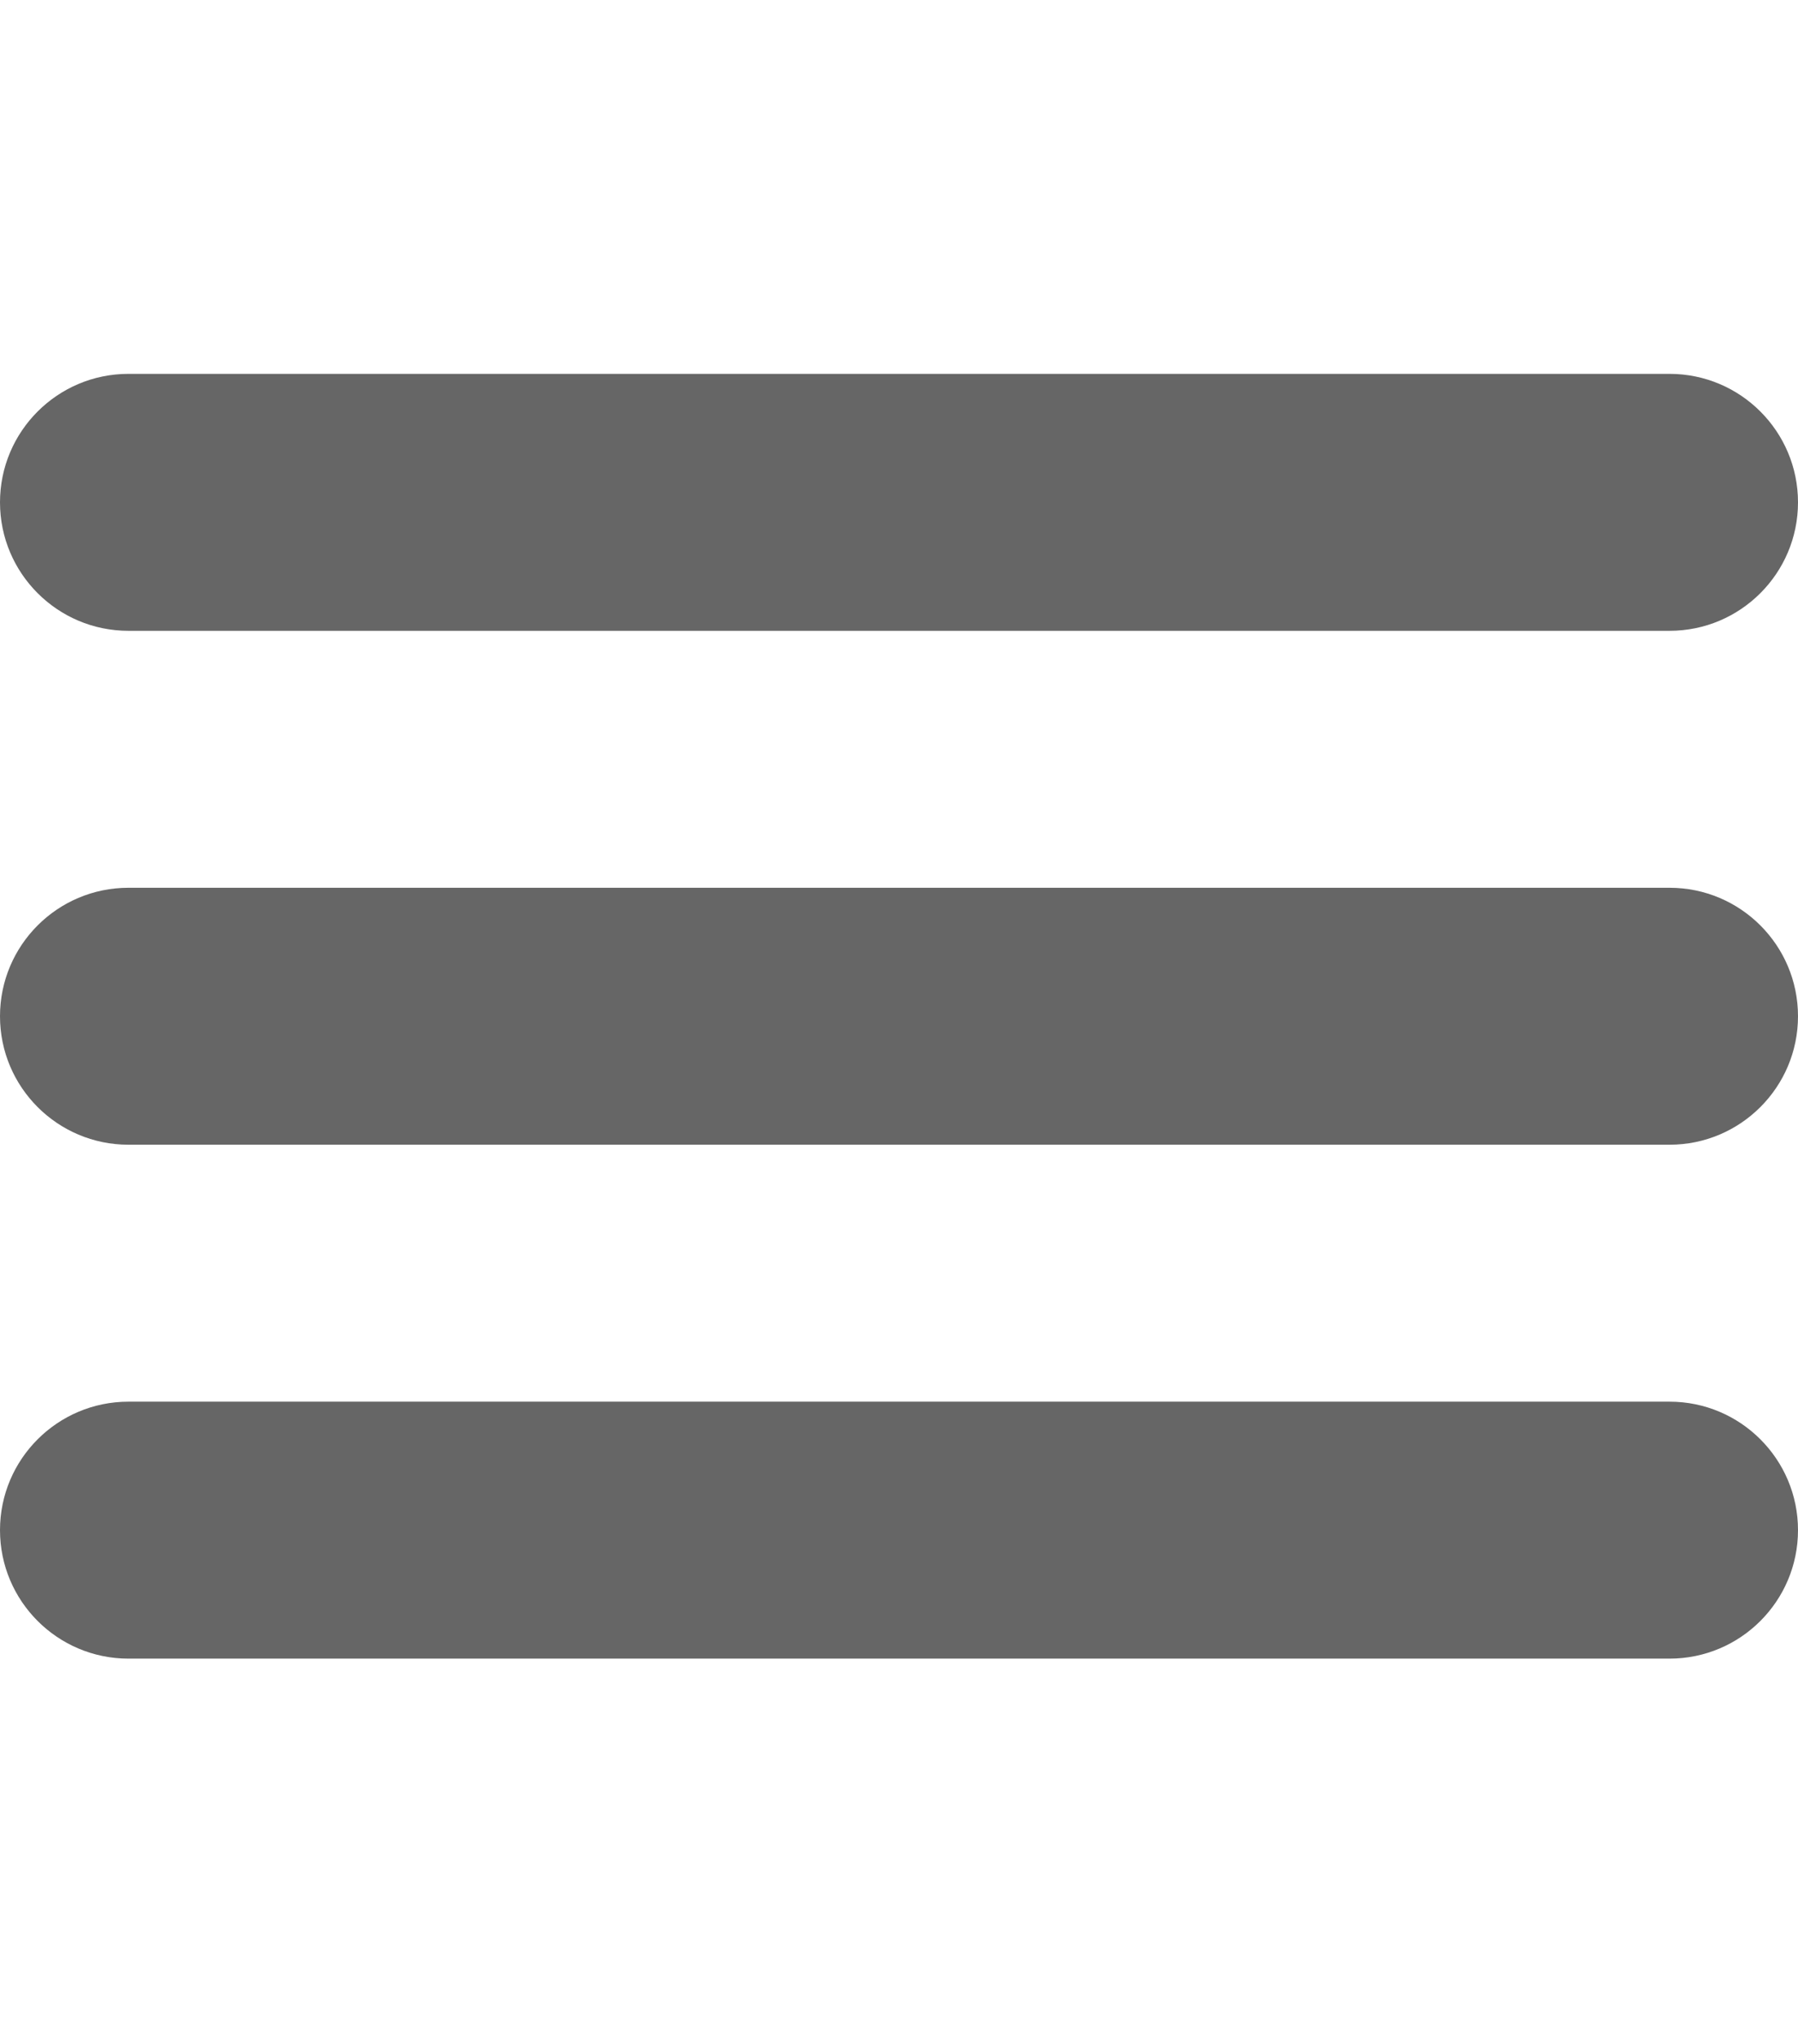 <?xml version="1.0" encoding="UTF-8" standalone="no"?>
<svg
   xmlns:dc="http://purl.org/dc/elements/1.1/"
   xmlns:cc="http://creativecommons.org/ns#"
   xmlns:rdf="http://www.w3.org/1999/02/22-rdf-syntax-ns#"
   xmlns:svg="http://www.w3.org/2000/svg"
   xmlns="http://www.w3.org/2000/svg"
   xmlns:sodipodi="http://sodipodi.sourceforge.net/DTD/sodipodi-0.dtd"
   xmlns:inkscape="http://www.inkscape.org/namespaces/inkscape"
   height="63.632"
   id="Layer_1"
   version="1.1"
   viewBox="0 0 56 63.632"
   width="56"
   xml:space="preserve"
   inkscape:version="0.91 r13725"
   sodipodi:docname="menu-alt.svg"><defs
     id="defs3037" /><sodipodi:namedview
     pagecolor="#ffffff"
     bordercolor="#666666"
     borderopacity="1"
     objecttolerance="10"
     gridtolerance="10"
     guidetolerance="10"
     inkscape:pageopacity="0"
     inkscape:pageshadow="2"
     inkscape:window-width="1535"
     inkscape:window-height="876"
     id="namedview3035"
     showgrid="false"
     inkscape:zoom="7.375"
     inkscape:cx="43.428944"
     inkscape:cy="29.145147"
     inkscape:window-x="65"
     inkscape:window-y="24"
     inkscape:window-maximized="1"
     inkscape:current-layer="Layer_1"
     fit-margin-top="0"
     fit-margin-left="0"
     fit-margin-right="0"
     fit-margin-bottom="0" /><path
     d="M 4,19.64 H 52 c 2.208,0 4,-1.792 4,-4 0,-2.208 -1.792,-4 -4,-4 H 4 c -2.208,0 -4,1.792 -4,4 0,2.208 1.792,4 4,4 z M 52,27.64 H 4 c -2.208,0 -4,1.792 -4,4 0,2.208 1.792,4 4,4 H 52 c 2.208,0 4,-1.792 4,-4 0,-2.208 -1.792,-4 -4,-4 z m 0,16 H 4 c -2.208,0 -4,1.792 -4,4 0,2.208 1.792,4 4,4 H 52 c 2.208,0 4,-1.792 4,-4 0,-2.208 -1.792,-4 -4,-4 z"
     id="path3033"
     style="fill:#666666"
     inkscape:connector-curvature="0" /></svg>